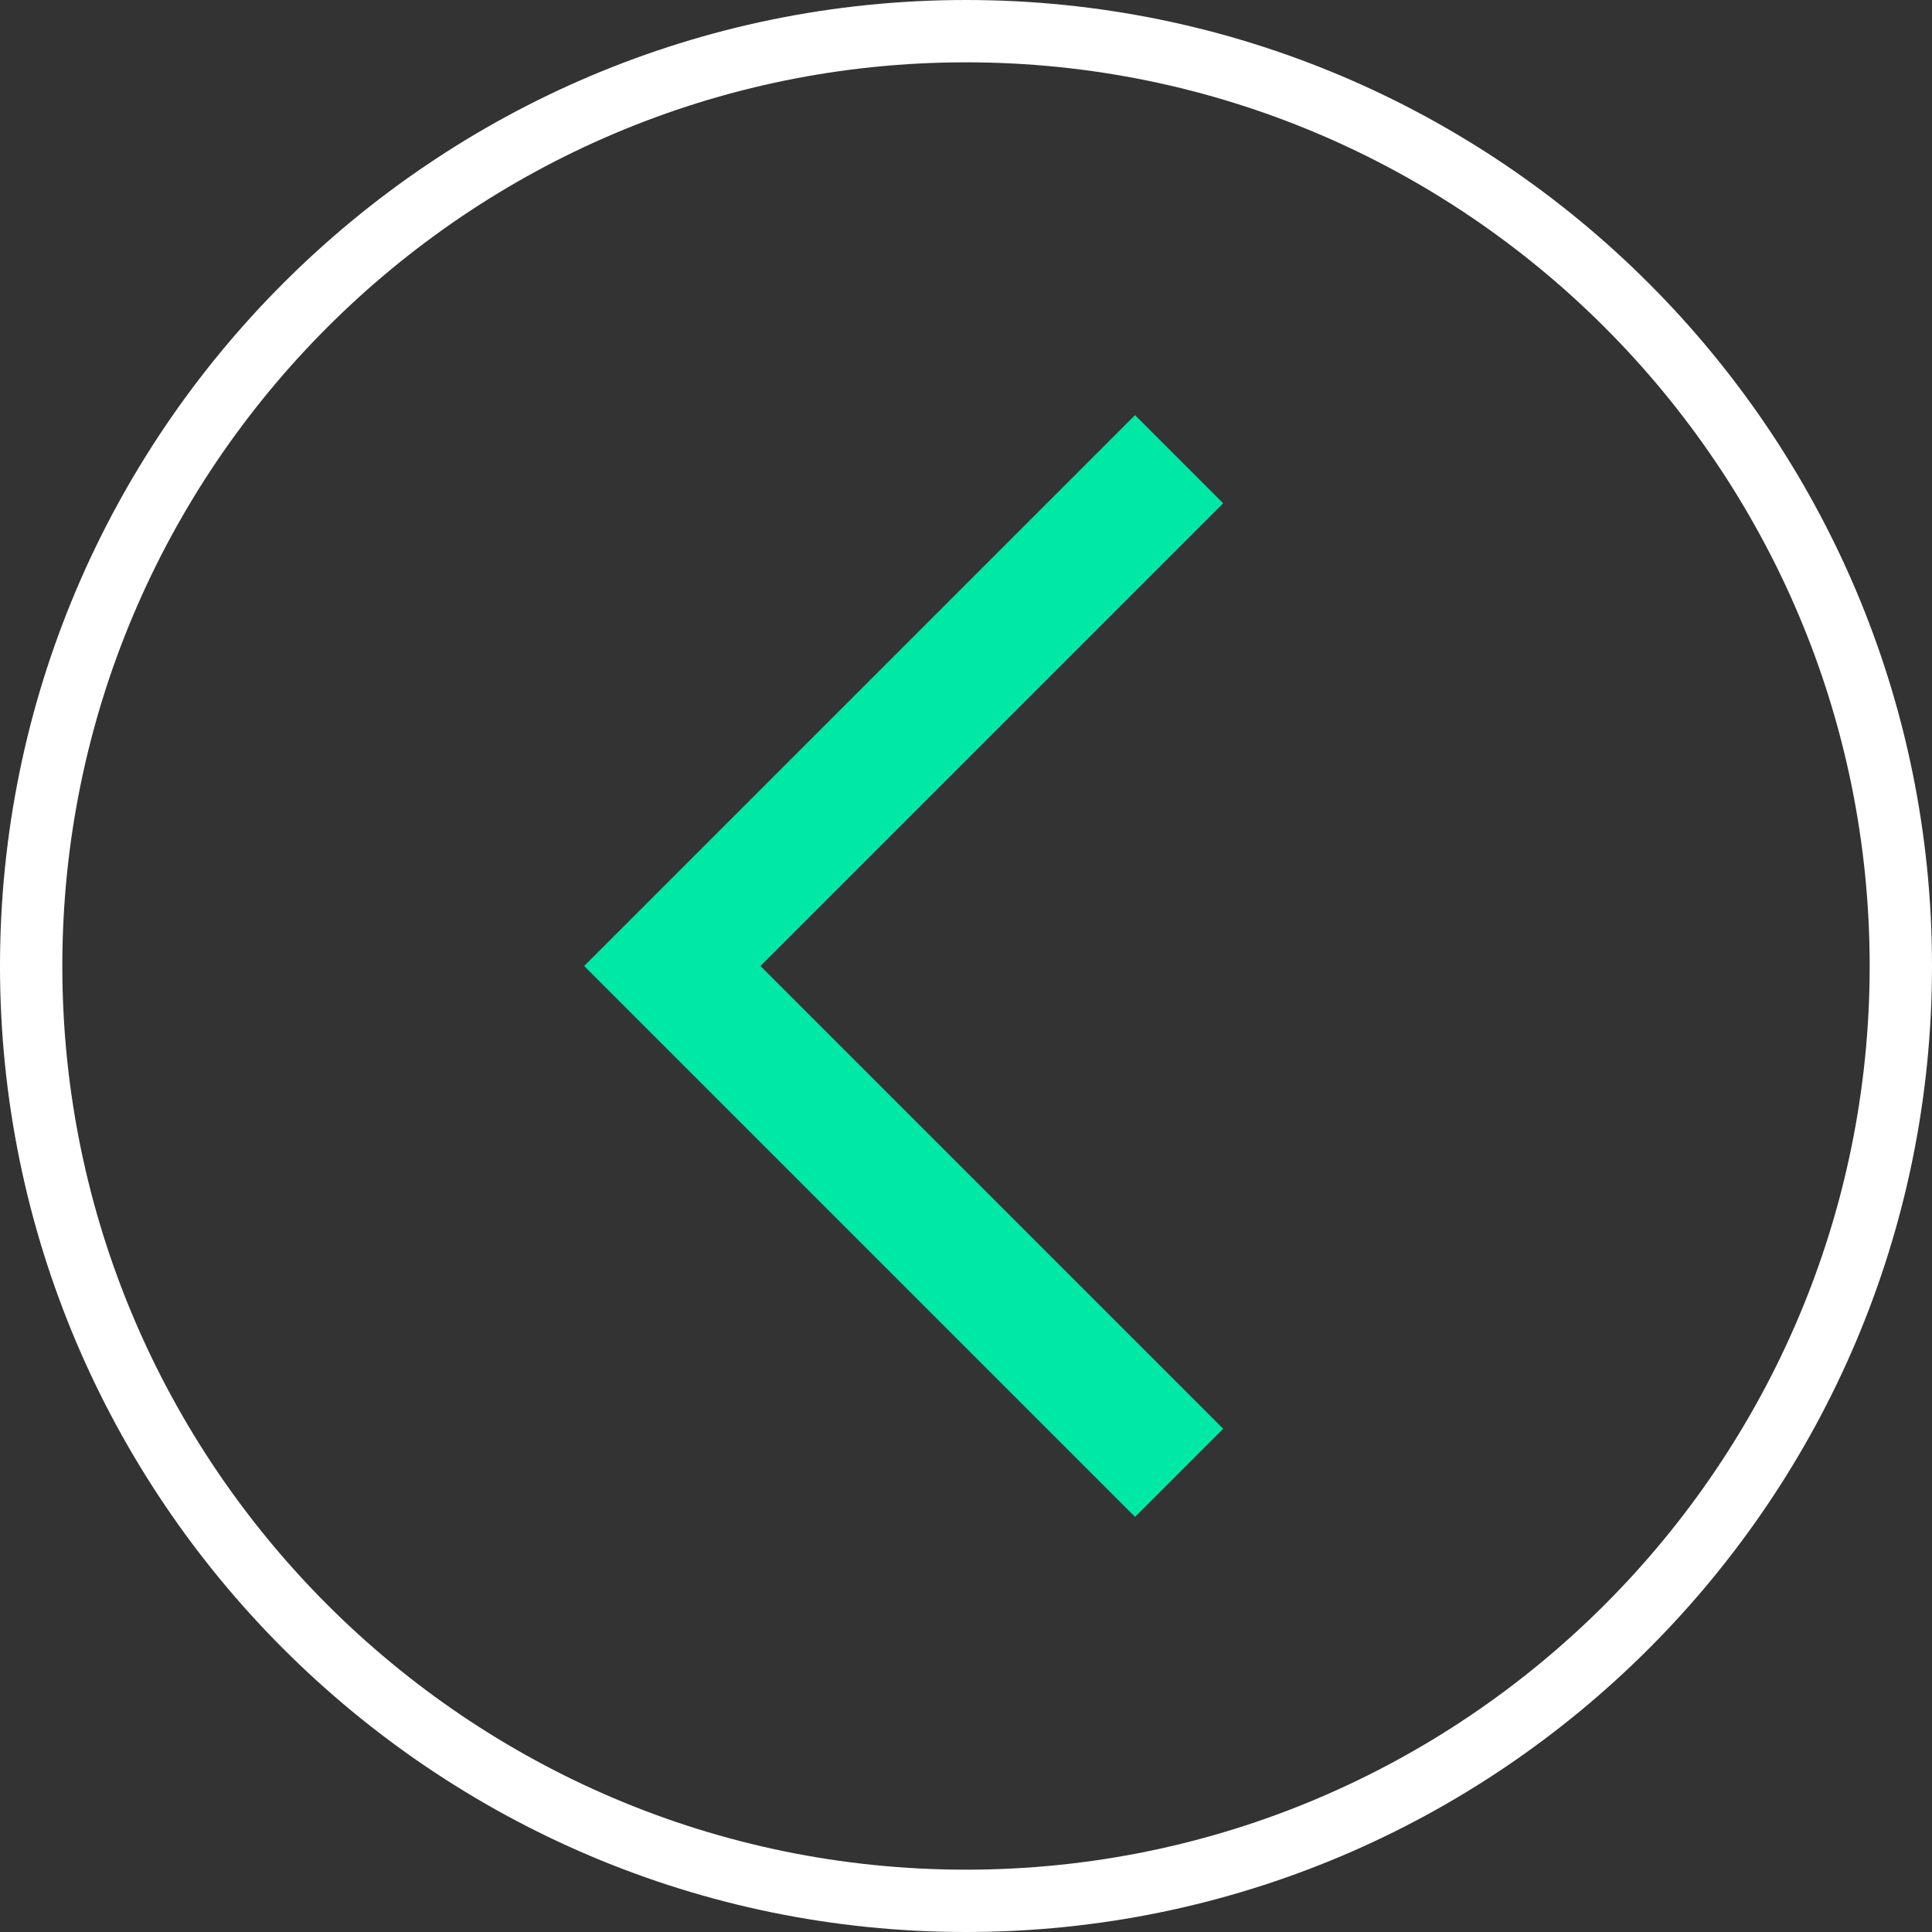 <?xml version="1.0" encoding="utf-8"?>
<!-- Generator: Adobe Illustrator 16.0.3, SVG Export Plug-In . SVG Version: 6.00 Build 0)  -->
<!DOCTYPE svg PUBLIC "-//W3C//DTD SVG 1.1//EN" "http://www.w3.org/Graphics/SVG/1.1/DTD/svg11.dtd">
<svg version="1.1" id="Vrstva_1" xmlns="http://www.w3.org/2000/svg" xmlns:xlink="http://www.w3.org/1999/xlink" x="0px" y="0px"
	 width="62px" height="62px" viewBox="0 0 62 62" enable-background="new 0 0 62 62" xml:space="preserve">
<rect x="0" y="0" width="62" height="62" fill="#333333" stroke="none"/>
<path fill="#FFFFFF" d="M31,62C13.906,62,0,48.093,0,31C0,13.906,13.906,0,31,0s31,13.907,31,31S48.094,62,31,62z M31,2
	C15.01,2,2,15.01,2,31c0,15.991,13.01,29,29,29s29-13.009,29-29C60,15.01,46.99,2,31,2z"/>
<polygon fill="#00E8A5" points="21.575,33.828 36.425,48.678 39.253,45.85 24.403,31 39.253,16.15 36.425,13.322 21.575,28.172 
	18.747,31 "/>
</svg>
